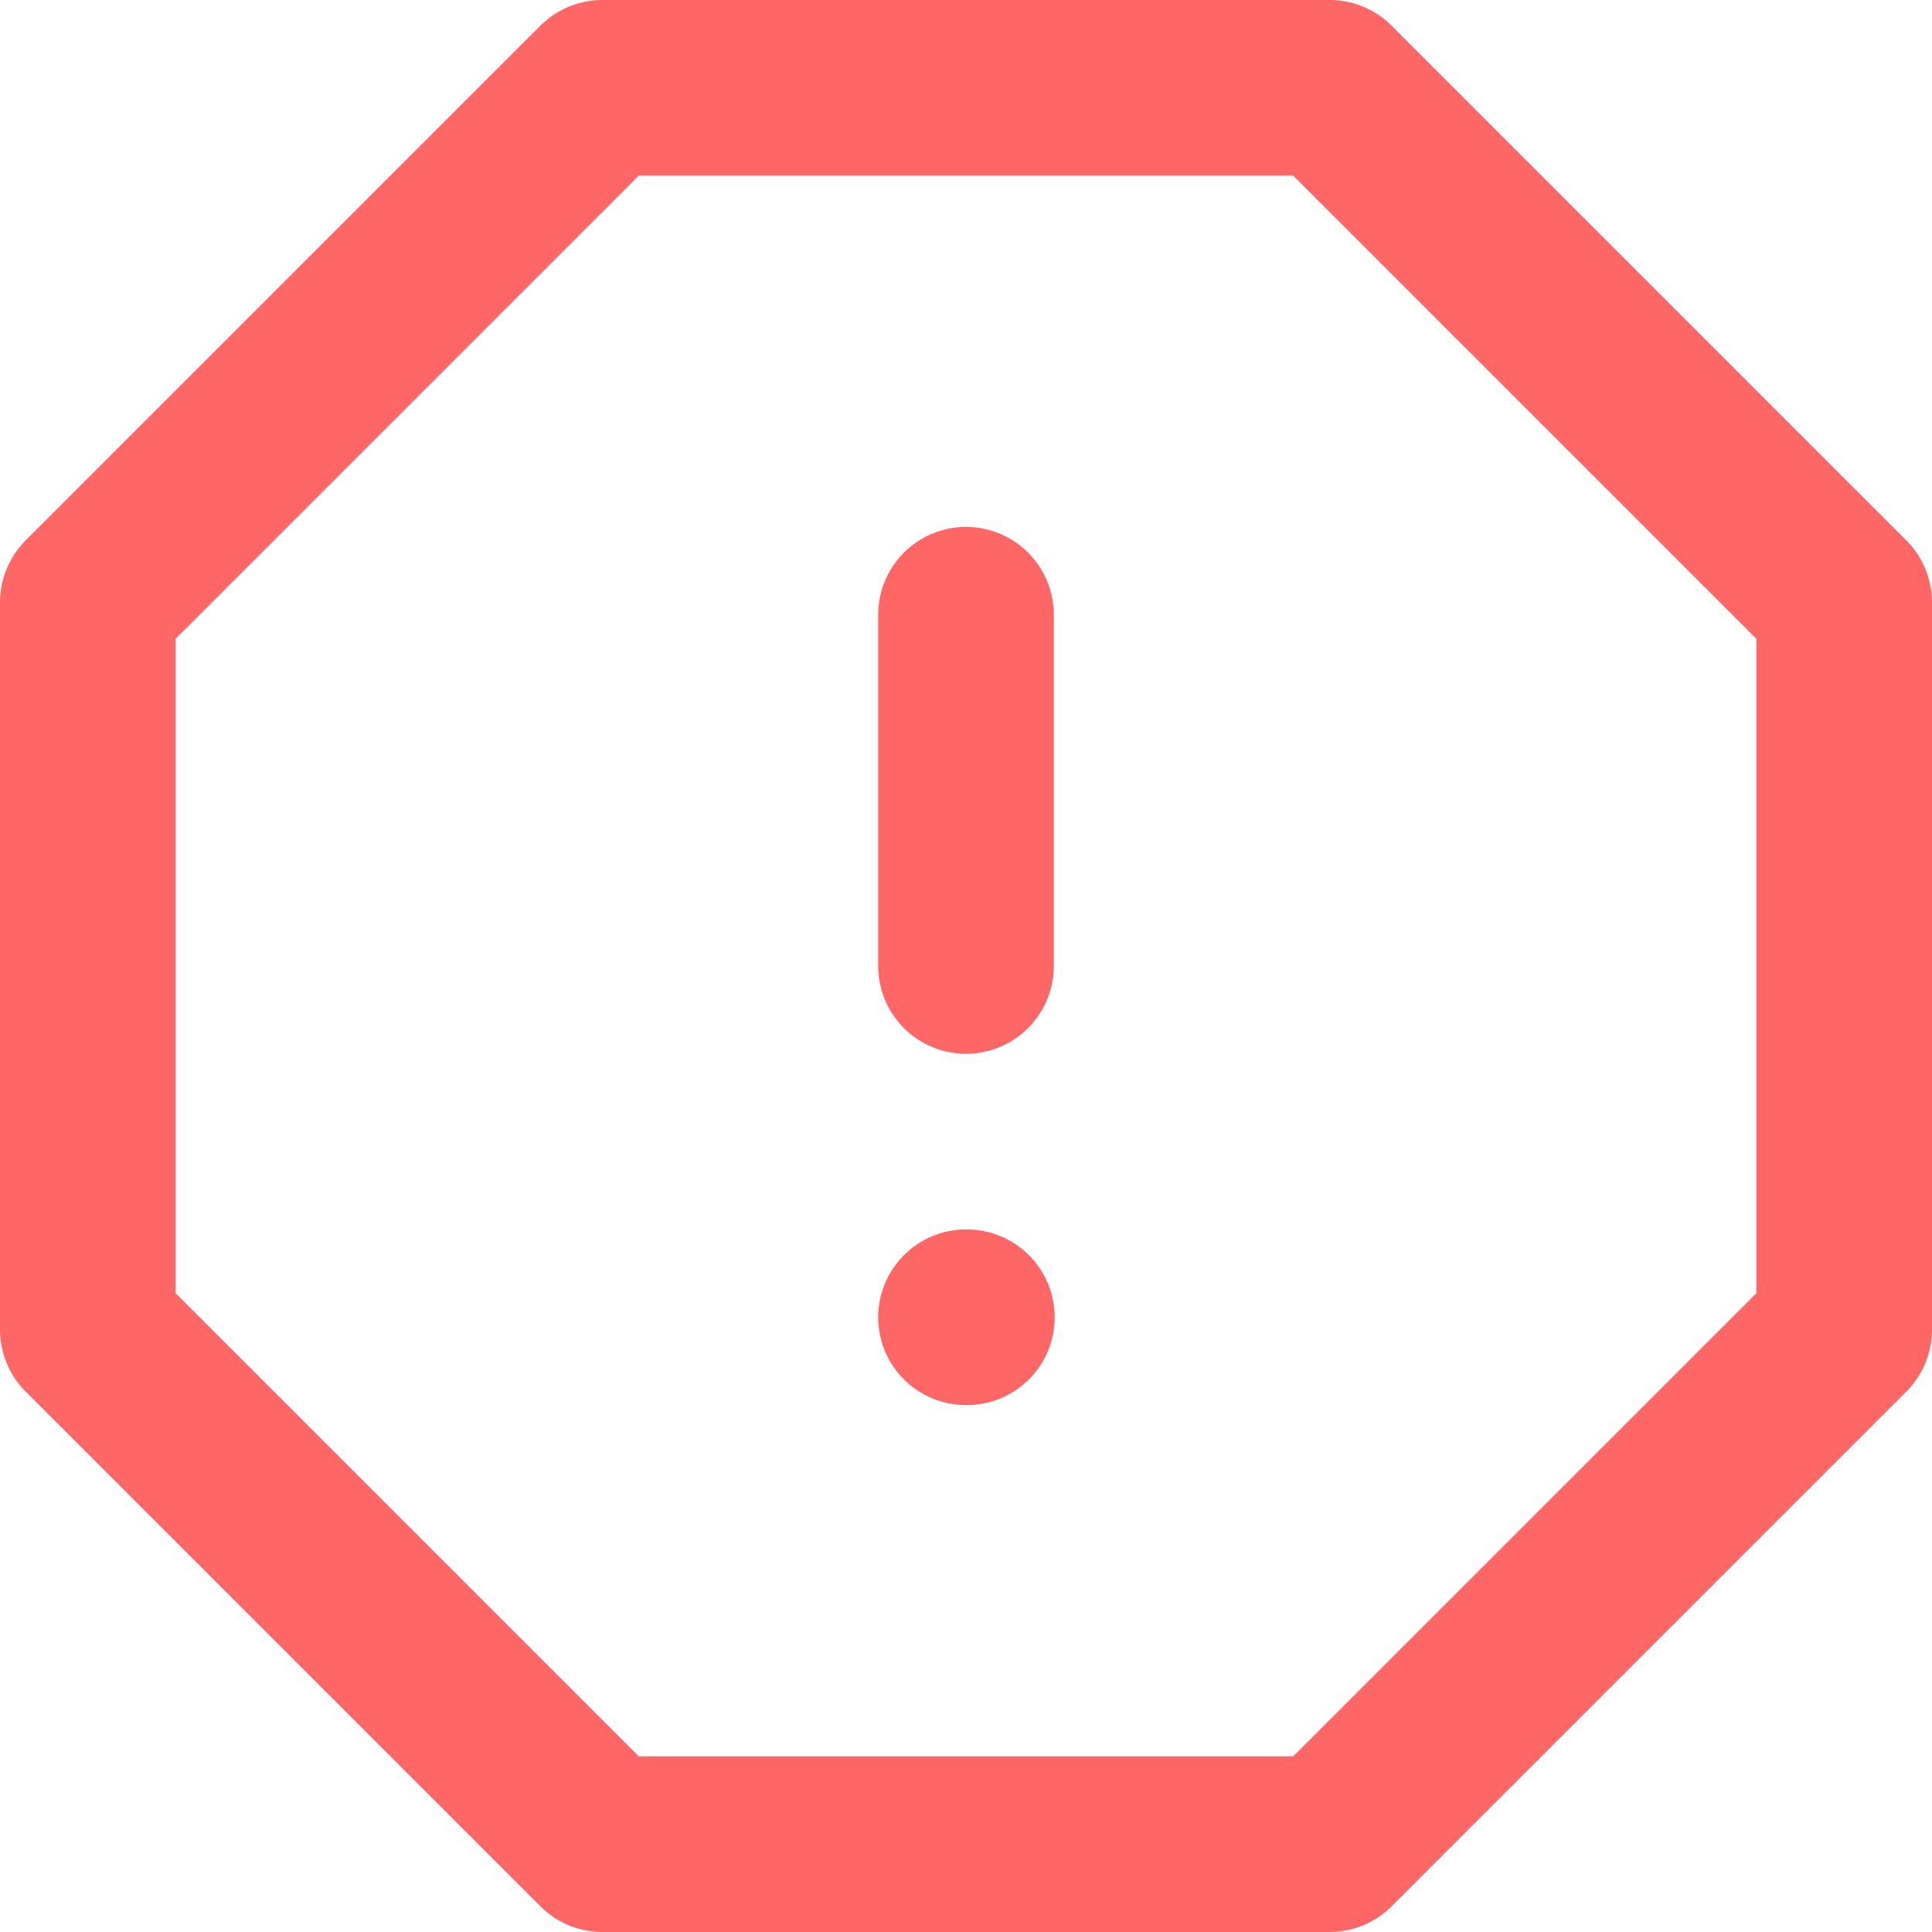 <?xml version="1.0" encoding="UTF-8"?> <svg xmlns="http://www.w3.org/2000/svg" width="22" height="22" viewBox="0 0 22 22" fill="none"> <path d="M6.86 1H15.14L21 6.86V15.14L15.14 21H6.86L1 15.14V6.86L6.86 1Z" stroke="#FF6666" stroke-width="2" stroke-linecap="round" stroke-linejoin="round"></path> <path d="M11 7V11" stroke="#FF6666" stroke-width="2" stroke-linecap="round" stroke-linejoin="round"></path> <path d="M11 15H11.01" stroke="#FF6666" stroke-width="2" stroke-linecap="round" stroke-linejoin="round"></path> </svg> 